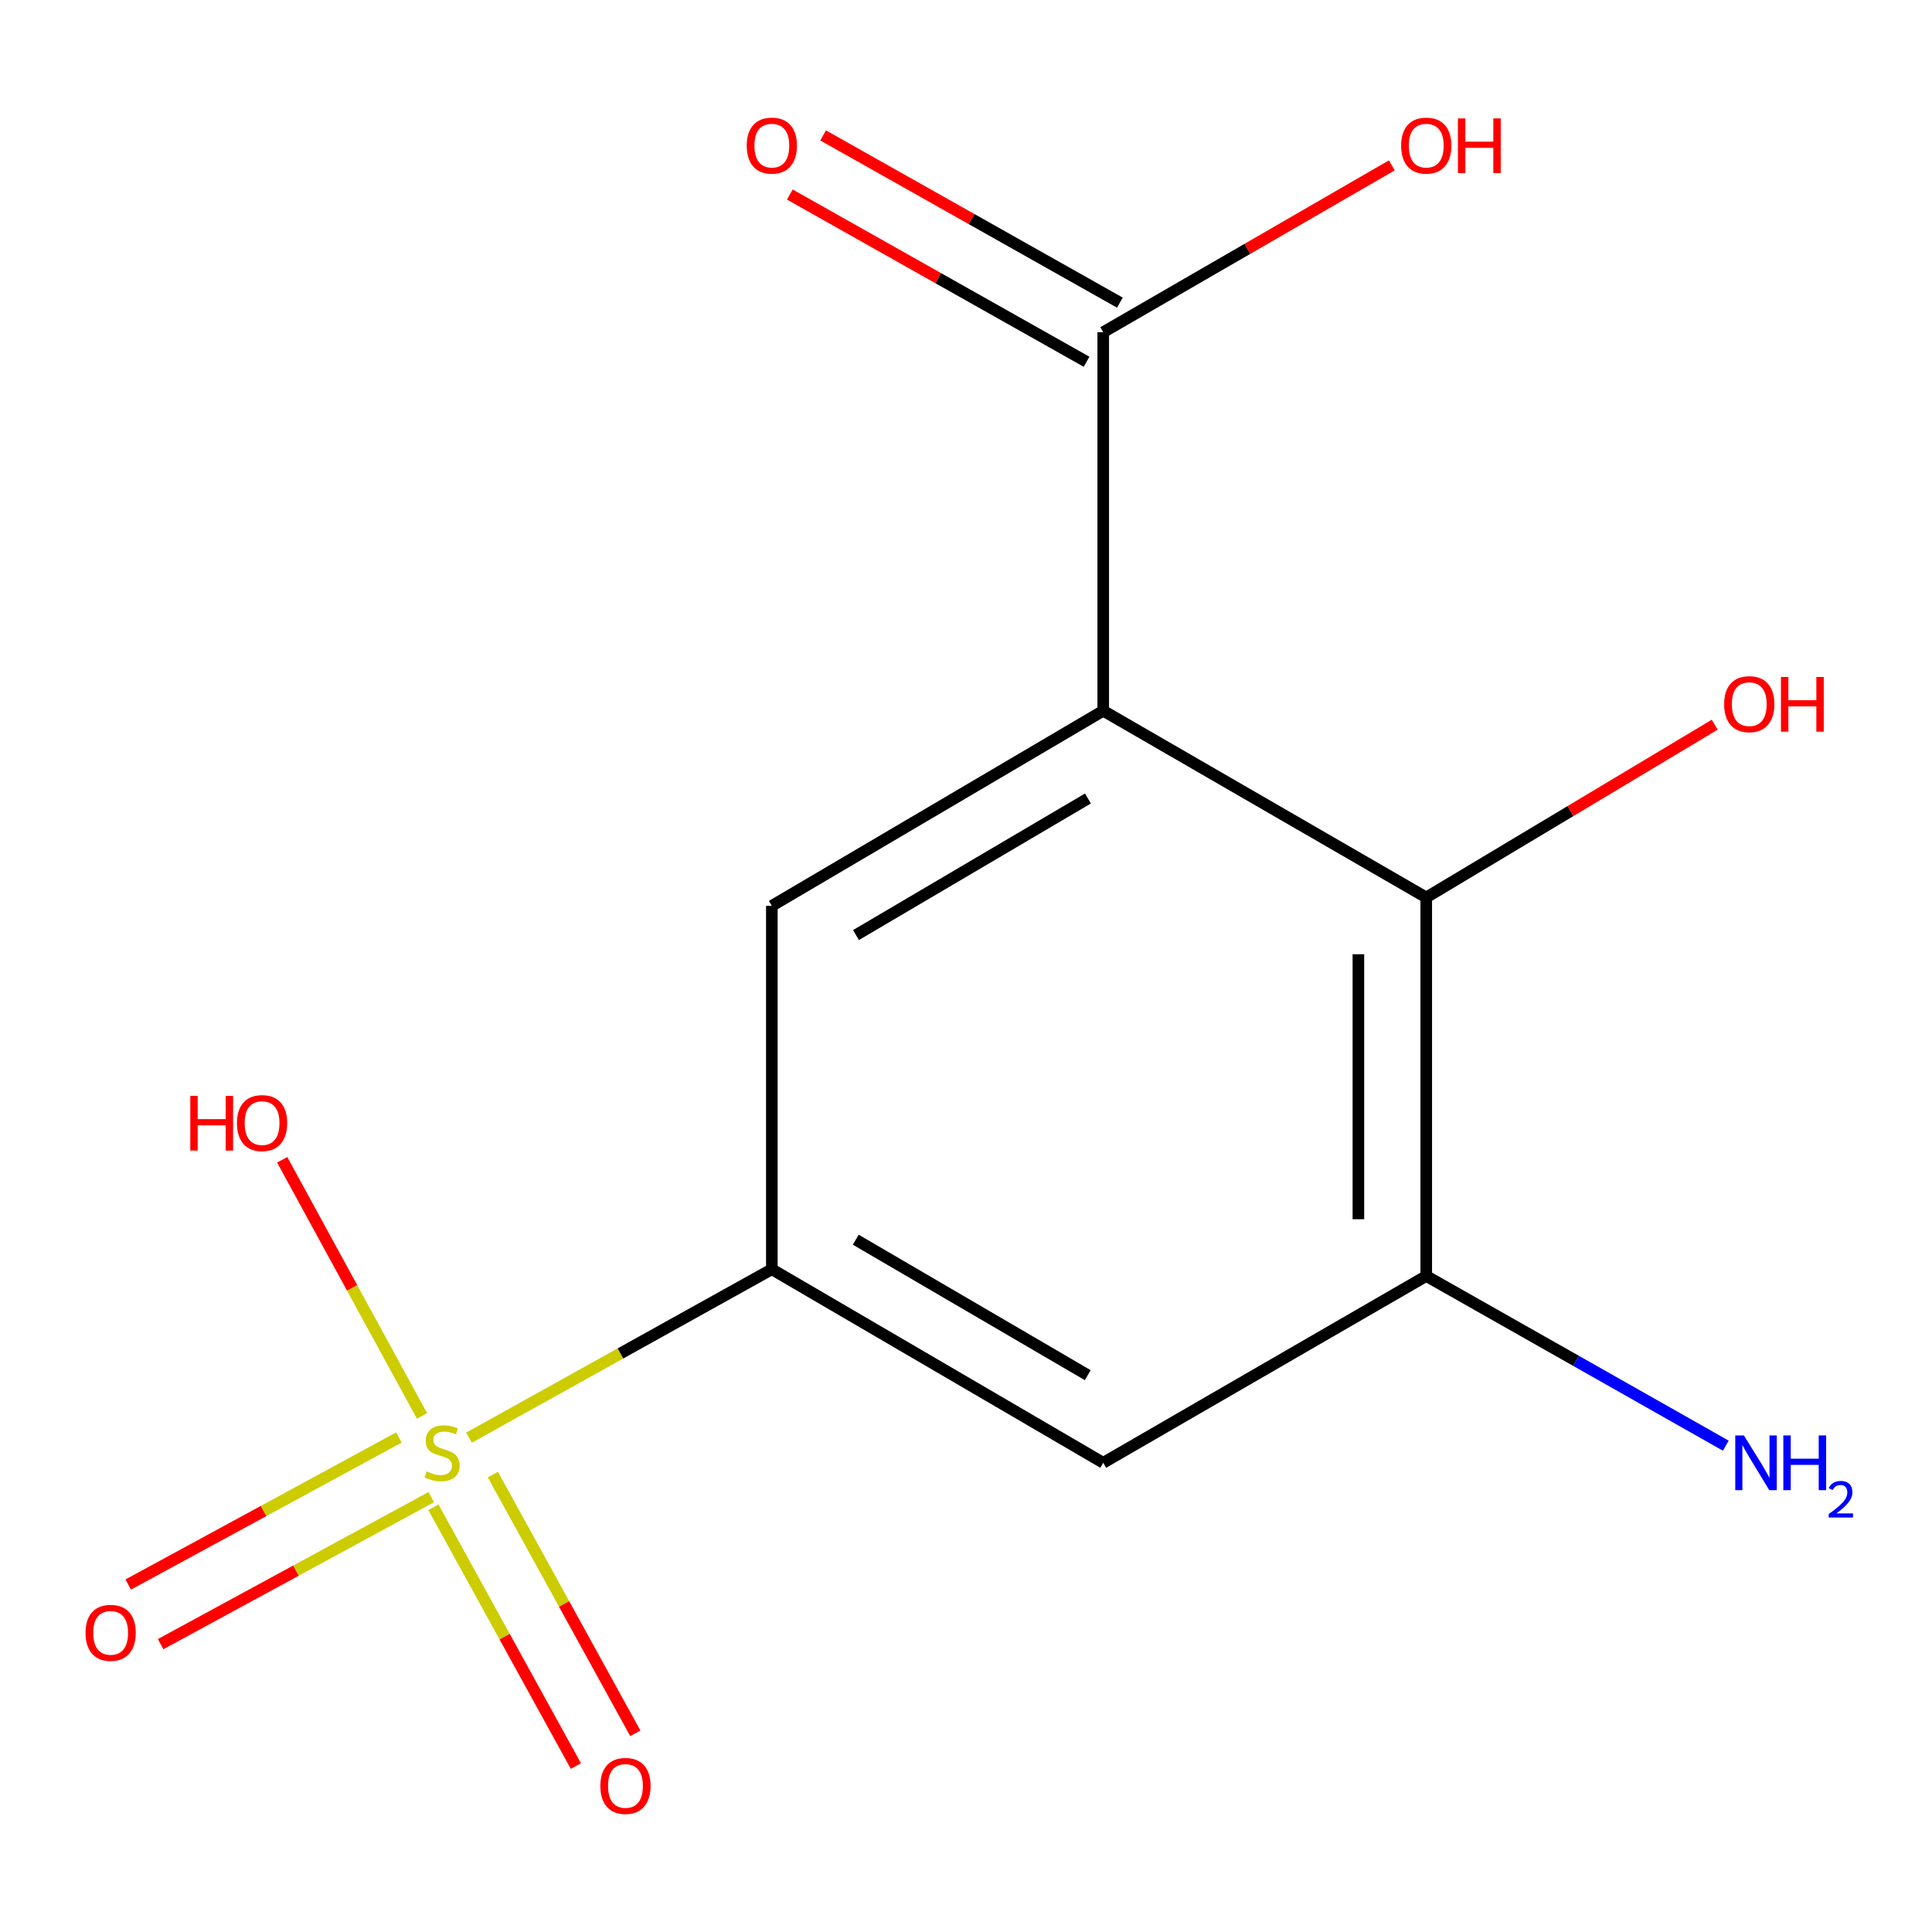 <?xml version='1.0' encoding='iso-8859-1'?>
<svg version='1.1' baseProfile='full'
              xmlns='http://www.w3.org/2000/svg'
                      xmlns:rdkit='http://www.rdkit.org/xml'
                      xmlns:xlink='http://www.w3.org/1999/xlink'
                  xml:space='preserve'
width='1000px' height='1000px' viewBox='0 0 1000 1000'>
<!-- END OF HEADER -->
<rect style='opacity:1.0;fill:#FFFFFF;stroke:none' width='1000' height='1000' x='0' y='0'> </rect>
<path class='bond-1' d='M 242.778,744.124 L 321.14,700.544' style='fill:none;fill-rule:evenodd;stroke:#CCCC00;stroke-width:6px;stroke-linecap:butt;stroke-linejoin:miter;stroke-opacity:1' />
<path class='bond-1' d='M 321.14,700.544 L 399.502,656.965' style='fill:none;fill-rule:evenodd;stroke:#000000;stroke-width:6px;stroke-linecap:butt;stroke-linejoin:miter;stroke-opacity:1' />
<path class='bond-7' d='M 224.333,780.158 L 261.203,847.132' style='fill:none;fill-rule:evenodd;stroke:#CCCC00;stroke-width:6px;stroke-linecap:butt;stroke-linejoin:miter;stroke-opacity:1' />
<path class='bond-7' d='M 261.203,847.132 L 298.074,914.105' style='fill:none;fill-rule:evenodd;stroke:#FF0000;stroke-width:6px;stroke-linecap:butt;stroke-linejoin:miter;stroke-opacity:1' />
<path class='bond-7' d='M 255.099,763.22 L 291.97,830.194' style='fill:none;fill-rule:evenodd;stroke:#CCCC00;stroke-width:6px;stroke-linecap:butt;stroke-linejoin:miter;stroke-opacity:1' />
<path class='bond-7' d='M 291.97,830.194 L 328.84,897.167' style='fill:none;fill-rule:evenodd;stroke:#FF0000;stroke-width:6px;stroke-linecap:butt;stroke-linejoin:miter;stroke-opacity:1' />
<path class='bond-8' d='M 206.472,744.042 L 136.422,782.095' style='fill:none;fill-rule:evenodd;stroke:#CCCC00;stroke-width:6px;stroke-linecap:butt;stroke-linejoin:miter;stroke-opacity:1' />
<path class='bond-8' d='M 136.422,782.095 L 66.371,820.148' style='fill:none;fill-rule:evenodd;stroke:#FF0000;stroke-width:6px;stroke-linecap:butt;stroke-linejoin:miter;stroke-opacity:1' />
<path class='bond-8' d='M 223.237,774.903 L 153.186,812.956' style='fill:none;fill-rule:evenodd;stroke:#CCCC00;stroke-width:6px;stroke-linecap:butt;stroke-linejoin:miter;stroke-opacity:1' />
<path class='bond-8' d='M 153.186,812.956 L 83.135,851.009' style='fill:none;fill-rule:evenodd;stroke:#FF0000;stroke-width:6px;stroke-linecap:butt;stroke-linejoin:miter;stroke-opacity:1' />
<path class='bond-9' d='M 218.453,732.908 L 182.259,666.605' style='fill:none;fill-rule:evenodd;stroke:#CCCC00;stroke-width:6px;stroke-linecap:butt;stroke-linejoin:miter;stroke-opacity:1' />
<path class='bond-9' d='M 182.259,666.605 L 146.064,600.302' style='fill:none;fill-rule:evenodd;stroke:#FF0000;stroke-width:6px;stroke-linecap:butt;stroke-linejoin:miter;stroke-opacity:1' />
<path class='bond-0' d='M 571.027,367.883 L 399.502,468.874' style='fill:none;fill-rule:evenodd;stroke:#000000;stroke-width:6px;stroke-linecap:butt;stroke-linejoin:miter;stroke-opacity:1' />
<path class='bond-0' d='M 563.118,413.296 L 443.05,483.99' style='fill:none;fill-rule:evenodd;stroke:#000000;stroke-width:6px;stroke-linecap:butt;stroke-linejoin:miter;stroke-opacity:1' />
<path class='bond-4' d='M 571.027,367.883 L 571.027,171.948' style='fill:none;fill-rule:evenodd;stroke:#000000;stroke-width:6px;stroke-linecap:butt;stroke-linejoin:miter;stroke-opacity:1' />
<path class='bond-14' d='M 571.027,367.883 L 738.222,464.523' style='fill:none;fill-rule:evenodd;stroke:#000000;stroke-width:6px;stroke-linecap:butt;stroke-linejoin:miter;stroke-opacity:1' />
<path class='bond-3' d='M 399.502,656.965 L 399.502,468.874' style='fill:none;fill-rule:evenodd;stroke:#000000;stroke-width:6px;stroke-linecap:butt;stroke-linejoin:miter;stroke-opacity:1' />
<path class='bond-6' d='M 399.502,656.965 L 571.027,757.137' style='fill:none;fill-rule:evenodd;stroke:#000000;stroke-width:6px;stroke-linecap:butt;stroke-linejoin:miter;stroke-opacity:1' />
<path class='bond-6' d='M 442.942,641.663 L 563.01,711.784' style='fill:none;fill-rule:evenodd;stroke:#000000;stroke-width:6px;stroke-linecap:butt;stroke-linejoin:miter;stroke-opacity:1' />
<path class='bond-2' d='M 738.222,464.523 L 738.222,660.458' style='fill:none;fill-rule:evenodd;stroke:#000000;stroke-width:6px;stroke-linecap:butt;stroke-linejoin:miter;stroke-opacity:1' />
<path class='bond-2' d='M 703.101,493.913 L 703.101,631.068' style='fill:none;fill-rule:evenodd;stroke:#000000;stroke-width:6px;stroke-linecap:butt;stroke-linejoin:miter;stroke-opacity:1' />
<path class='bond-12' d='M 738.222,464.523 L 812.883,419.809' style='fill:none;fill-rule:evenodd;stroke:#000000;stroke-width:6px;stroke-linecap:butt;stroke-linejoin:miter;stroke-opacity:1' />
<path class='bond-12' d='M 812.883,419.809 L 887.544,375.094' style='fill:none;fill-rule:evenodd;stroke:#FF0000;stroke-width:6px;stroke-linecap:butt;stroke-linejoin:miter;stroke-opacity:1' />
<path class='bond-10' d='M 579.649,156.65 L 502.847,113.37' style='fill:none;fill-rule:evenodd;stroke:#000000;stroke-width:6px;stroke-linecap:butt;stroke-linejoin:miter;stroke-opacity:1' />
<path class='bond-10' d='M 502.847,113.37 L 426.045,70.089' style='fill:none;fill-rule:evenodd;stroke:#FF0000;stroke-width:6px;stroke-linecap:butt;stroke-linejoin:miter;stroke-opacity:1' />
<path class='bond-10' d='M 562.406,187.247 L 485.605,143.966' style='fill:none;fill-rule:evenodd;stroke:#000000;stroke-width:6px;stroke-linecap:butt;stroke-linejoin:miter;stroke-opacity:1' />
<path class='bond-10' d='M 485.605,143.966 L 408.803,100.686' style='fill:none;fill-rule:evenodd;stroke:#FF0000;stroke-width:6px;stroke-linecap:butt;stroke-linejoin:miter;stroke-opacity:1' />
<path class='bond-13' d='M 571.027,171.948 L 645.71,128.772' style='fill:none;fill-rule:evenodd;stroke:#000000;stroke-width:6px;stroke-linecap:butt;stroke-linejoin:miter;stroke-opacity:1' />
<path class='bond-13' d='M 645.71,128.772 L 720.393,85.595' style='fill:none;fill-rule:evenodd;stroke:#FF0000;stroke-width:6px;stroke-linecap:butt;stroke-linejoin:miter;stroke-opacity:1' />
<path class='bond-5' d='M 738.222,660.458 L 571.027,757.137' style='fill:none;fill-rule:evenodd;stroke:#000000;stroke-width:6px;stroke-linecap:butt;stroke-linejoin:miter;stroke-opacity:1' />
<path class='bond-11' d='M 738.222,660.458 L 815.743,704.367' style='fill:none;fill-rule:evenodd;stroke:#000000;stroke-width:6px;stroke-linecap:butt;stroke-linejoin:miter;stroke-opacity:1' />
<path class='bond-11' d='M 815.743,704.367 L 893.264,748.276' style='fill:none;fill-rule:evenodd;stroke:#0000FF;stroke-width:6px;stroke-linecap:butt;stroke-linejoin:miter;stroke-opacity:1' />
<path  class='atom-0' d='M 220.815 761.609
Q 221.135 761.729, 222.455 762.289
Q 223.775 762.849, 225.215 763.209
Q 226.695 763.529, 228.135 763.529
Q 230.815 763.529, 232.375 762.249
Q 233.935 760.929, 233.935 758.649
Q 233.935 757.089, 233.135 756.129
Q 232.375 755.169, 231.175 754.649
Q 229.975 754.129, 227.975 753.529
Q 225.455 752.769, 223.935 752.049
Q 222.455 751.329, 221.375 749.809
Q 220.335 748.289, 220.335 745.729
Q 220.335 742.169, 222.735 739.969
Q 225.175 737.769, 229.975 737.769
Q 233.255 737.769, 236.975 739.329
L 236.055 742.409
Q 232.655 741.009, 230.095 741.009
Q 227.335 741.009, 225.815 742.169
Q 224.295 743.289, 224.335 745.249
Q 224.335 746.769, 225.095 747.689
Q 225.895 748.609, 227.015 749.129
Q 228.175 749.649, 230.095 750.249
Q 232.655 751.049, 234.175 751.849
Q 235.695 752.649, 236.775 754.289
Q 237.895 755.889, 237.895 758.649
Q 237.895 762.569, 235.255 764.689
Q 232.655 766.769, 228.295 766.769
Q 225.775 766.769, 223.855 766.209
Q 221.975 765.689, 219.735 764.769
L 220.815 761.609
' fill='#CCCC00'/>
<path  class='atom-8' d='M 310.739 924.392
Q 310.739 917.592, 314.099 913.792
Q 317.459 909.992, 323.739 909.992
Q 330.019 909.992, 333.379 913.792
Q 336.739 917.592, 336.739 924.392
Q 336.739 931.272, 333.339 935.192
Q 329.939 939.072, 323.739 939.072
Q 317.499 939.072, 314.099 935.192
Q 310.739 931.312, 310.739 924.392
M 323.739 935.872
Q 328.059 935.872, 330.379 932.992
Q 332.739 930.072, 332.739 924.392
Q 332.739 918.832, 330.379 916.032
Q 328.059 913.192, 323.739 913.192
Q 319.419 913.192, 317.059 915.992
Q 314.739 918.792, 314.739 924.392
Q 314.739 930.112, 317.059 932.992
Q 319.419 935.872, 323.739 935.872
' fill='#FF0000'/>
<path  class='atom-9' d='M 44.27 845.156
Q 44.27 838.356, 47.63 834.556
Q 50.99 830.756, 57.27 830.756
Q 63.55 830.756, 66.91 834.556
Q 70.27 838.356, 70.27 845.156
Q 70.27 852.036, 66.87 855.956
Q 63.47 859.836, 57.27 859.836
Q 51.03 859.836, 47.63 855.956
Q 44.27 852.076, 44.27 845.156
M 57.27 856.636
Q 61.59 856.636, 63.91 853.756
Q 66.27 850.836, 66.27 845.156
Q 66.27 839.596, 63.91 836.796
Q 61.59 833.956, 57.27 833.956
Q 52.95 833.956, 50.59 836.756
Q 48.27 839.556, 48.27 845.156
Q 48.27 850.876, 50.59 853.756
Q 52.95 856.636, 57.27 856.636
' fill='#FF0000'/>
<path  class='atom-10' d='M 98.488 567.222
L 102.328 567.222
L 102.328 579.262
L 116.808 579.262
L 116.808 567.222
L 120.648 567.222
L 120.648 595.542
L 116.808 595.542
L 116.808 582.462
L 102.328 582.462
L 102.328 595.542
L 98.488 595.542
L 98.488 567.222
' fill='#FF0000'/>
<path  class='atom-10' d='M 122.648 581.302
Q 122.648 574.502, 126.008 570.702
Q 129.368 566.902, 135.648 566.902
Q 141.928 566.902, 145.288 570.702
Q 148.648 574.502, 148.648 581.302
Q 148.648 588.182, 145.248 592.102
Q 141.848 595.982, 135.648 595.982
Q 129.408 595.982, 126.008 592.102
Q 122.648 588.222, 122.648 581.302
M 135.648 592.782
Q 139.968 592.782, 142.288 589.902
Q 144.648 586.982, 144.648 581.302
Q 144.648 575.742, 142.288 572.942
Q 139.968 570.102, 135.648 570.102
Q 131.328 570.102, 128.968 572.902
Q 126.648 575.702, 126.648 581.302
Q 126.648 587.022, 128.968 589.902
Q 131.328 592.782, 135.648 592.782
' fill='#FF0000'/>
<path  class='atom-11' d='M 386.502 75.368
Q 386.502 68.568, 389.862 64.768
Q 393.222 60.968, 399.502 60.968
Q 405.782 60.968, 409.142 64.768
Q 412.502 68.568, 412.502 75.368
Q 412.502 82.248, 409.102 86.168
Q 405.702 90.048, 399.502 90.048
Q 393.262 90.048, 389.862 86.168
Q 386.502 82.288, 386.502 75.368
M 399.502 86.848
Q 403.822 86.848, 406.142 83.968
Q 408.502 81.048, 408.502 75.368
Q 408.502 69.808, 406.142 67.008
Q 403.822 64.168, 399.502 64.168
Q 395.182 64.168, 392.822 66.968
Q 390.502 69.768, 390.502 75.368
Q 390.502 81.088, 392.822 83.968
Q 395.182 86.848, 399.502 86.848
' fill='#FF0000'/>
<path  class='atom-12' d='M 902.648 742.977
L 911.928 757.977
Q 912.848 759.457, 914.328 762.137
Q 915.808 764.817, 915.888 764.977
L 915.888 742.977
L 919.648 742.977
L 919.648 771.297
L 915.768 771.297
L 905.808 754.897
Q 904.648 752.977, 903.408 750.777
Q 902.208 748.577, 901.848 747.897
L 901.848 771.297
L 898.168 771.297
L 898.168 742.977
L 902.648 742.977
' fill='#0000FF'/>
<path  class='atom-12' d='M 923.048 742.977
L 926.888 742.977
L 926.888 755.017
L 941.368 755.017
L 941.368 742.977
L 945.208 742.977
L 945.208 771.297
L 941.368 771.297
L 941.368 758.217
L 926.888 758.217
L 926.888 771.297
L 923.048 771.297
L 923.048 742.977
' fill='#0000FF'/>
<path  class='atom-12' d='M 946.581 770.304
Q 947.267 768.535, 948.904 767.558
Q 950.541 766.555, 952.811 766.555
Q 955.636 766.555, 957.22 768.086
Q 958.804 769.617, 958.804 772.337
Q 958.804 775.109, 956.745 777.696
Q 954.712 780.283, 950.488 783.345
L 959.121 783.345
L 959.121 785.457
L 946.528 785.457
L 946.528 783.689
Q 950.013 781.207, 952.072 779.359
Q 954.158 777.511, 955.161 775.848
Q 956.164 774.185, 956.164 772.469
Q 956.164 770.673, 955.267 769.67
Q 954.369 768.667, 952.811 768.667
Q 951.307 768.667, 950.303 769.274
Q 949.3 769.881, 948.587 771.228
L 946.581 770.304
' fill='#0000FF'/>
<path  class='atom-13' d='M 892.416 364.47
Q 892.416 357.67, 895.776 353.87
Q 899.136 350.07, 905.416 350.07
Q 911.696 350.07, 915.056 353.87
Q 918.416 357.67, 918.416 364.47
Q 918.416 371.35, 915.016 375.27
Q 911.616 379.15, 905.416 379.15
Q 899.176 379.15, 895.776 375.27
Q 892.416 371.39, 892.416 364.47
M 905.416 375.95
Q 909.736 375.95, 912.056 373.07
Q 914.416 370.15, 914.416 364.47
Q 914.416 358.91, 912.056 356.11
Q 909.736 353.27, 905.416 353.27
Q 901.096 353.27, 898.736 356.07
Q 896.416 358.87, 896.416 364.47
Q 896.416 370.19, 898.736 373.07
Q 901.096 375.95, 905.416 375.95
' fill='#FF0000'/>
<path  class='atom-13' d='M 921.816 350.39
L 925.656 350.39
L 925.656 362.43
L 940.136 362.43
L 940.136 350.39
L 943.976 350.39
L 943.976 378.71
L 940.136 378.71
L 940.136 365.63
L 925.656 365.63
L 925.656 378.71
L 921.816 378.71
L 921.816 350.39
' fill='#FF0000'/>
<path  class='atom-14' d='M 725.222 75.368
Q 725.222 68.568, 728.582 64.768
Q 731.942 60.968, 738.222 60.968
Q 744.502 60.968, 747.862 64.768
Q 751.222 68.568, 751.222 75.368
Q 751.222 82.248, 747.822 86.168
Q 744.422 90.048, 738.222 90.048
Q 731.982 90.048, 728.582 86.168
Q 725.222 82.288, 725.222 75.368
M 738.222 86.848
Q 742.542 86.848, 744.862 83.968
Q 747.222 81.048, 747.222 75.368
Q 747.222 69.808, 744.862 67.008
Q 742.542 64.168, 738.222 64.168
Q 733.902 64.168, 731.542 66.968
Q 729.222 69.768, 729.222 75.368
Q 729.222 81.088, 731.542 83.968
Q 733.902 86.848, 738.222 86.848
' fill='#FF0000'/>
<path  class='atom-14' d='M 754.622 61.288
L 758.462 61.288
L 758.462 73.328
L 772.942 73.328
L 772.942 61.288
L 776.782 61.288
L 776.782 89.608
L 772.942 89.608
L 772.942 76.528
L 758.462 76.528
L 758.462 89.608
L 754.622 89.608
L 754.622 61.288
' fill='#FF0000'/>
</svg>
